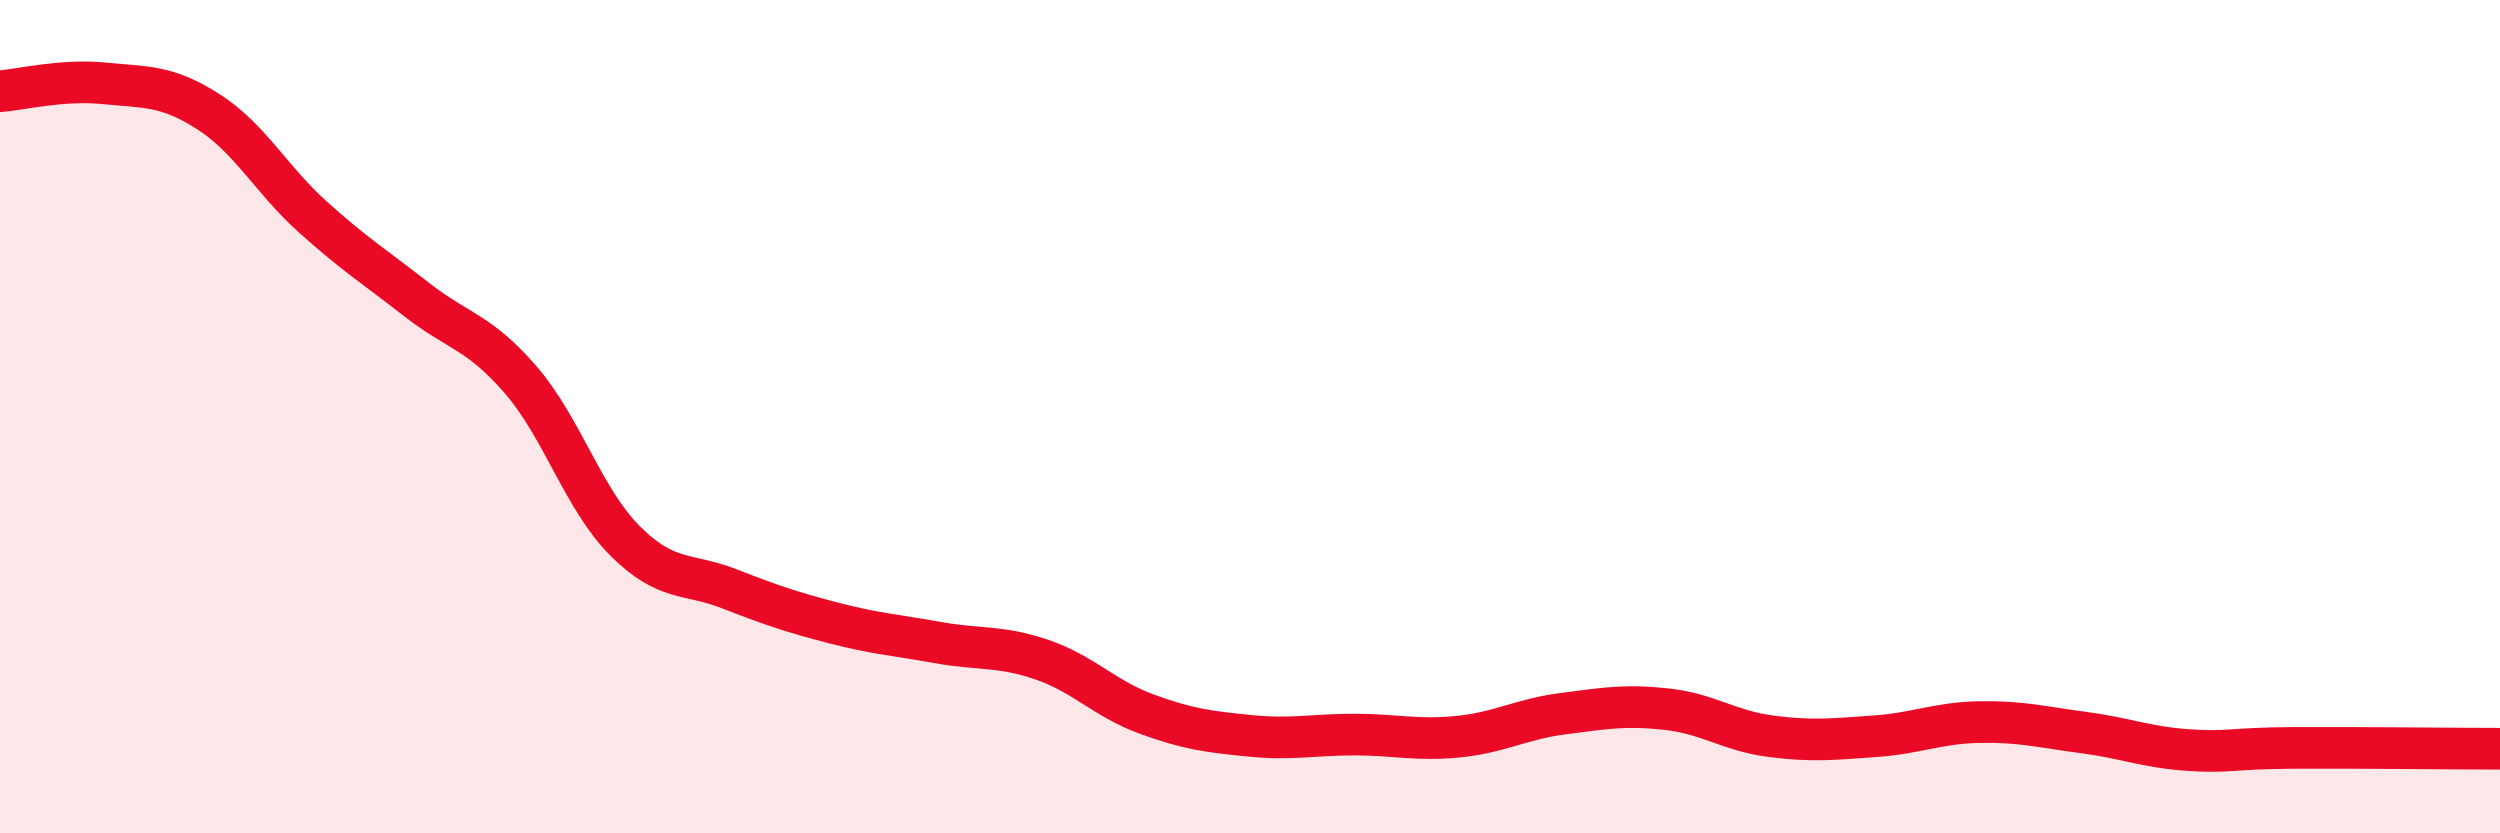 
    <svg width="60" height="20" viewBox="0 0 60 20" xmlns="http://www.w3.org/2000/svg">
      <path
        d="M 0,2.19 C 0.5,2.15 1.5,1.9 2.5,2 C 3.5,2.1 4,2.04 5,2.68 C 6,3.32 6.5,4.3 7.5,5.2 C 8.5,6.1 9,6.41 10,7.19 C 11,7.97 11.5,7.96 12.5,9.12 C 13.5,10.28 14,11.98 15,12.98 C 16,13.98 16.5,13.74 17.5,14.13 C 18.5,14.52 19,14.69 20,14.95 C 21,15.21 21.5,15.24 22.5,15.42 C 23.5,15.6 24,15.49 25,15.83 C 26,16.17 26.5,16.76 27.5,17.13 C 28.5,17.5 29,17.56 30,17.66 C 31,17.76 31.5,17.63 32.5,17.63 C 33.5,17.63 34,17.78 35,17.68 C 36,17.58 36.5,17.26 37.5,17.13 C 38.5,17 39,16.91 40,17.02 C 41,17.13 41.5,17.54 42.5,17.67 C 43.5,17.8 44,17.74 45,17.67 C 46,17.6 46.5,17.35 47.5,17.33 C 48.5,17.31 49,17.45 50,17.58 C 51,17.71 51.5,17.93 52.5,18 C 53.5,18.07 53.5,17.96 55,17.95 C 56.5,17.94 59,17.97 60,17.97L60 20L0 20Z"
        fill="#EB0A25"
        opacity="0.1"
        stroke-linecap="round"
        stroke-linejoin="round"
      />
      <path
        d="M 0,2.19 C 0.5,2.15 1.5,1.9 2.5,2 C 3.5,2.1 4,2.04 5,2.68 C 6,3.32 6.5,4.3 7.5,5.2 C 8.5,6.1 9,6.41 10,7.19 C 11,7.97 11.5,7.96 12.5,9.12 C 13.5,10.28 14,11.98 15,12.98 C 16,13.98 16.5,13.74 17.5,14.13 C 18.5,14.52 19,14.69 20,14.95 C 21,15.21 21.5,15.24 22.5,15.42 C 23.5,15.6 24,15.49 25,15.83 C 26,16.17 26.5,16.76 27.5,17.13 C 28.5,17.5 29,17.56 30,17.66 C 31,17.76 31.5,17.63 32.5,17.63 C 33.5,17.63 34,17.78 35,17.68 C 36,17.58 36.5,17.26 37.5,17.13 C 38.5,17 39,16.91 40,17.02 C 41,17.13 41.5,17.54 42.5,17.67 C 43.5,17.8 44,17.74 45,17.67 C 46,17.6 46.5,17.35 47.5,17.33 C 48.5,17.31 49,17.45 50,17.58 C 51,17.71 51.5,17.93 52.5,18 C 53.5,18.07 53.5,17.96 55,17.95 C 56.5,17.94 59,17.97 60,17.97"
        stroke="#EB0A25"
        stroke-width="1"
        fill="none"
        stroke-linecap="round"
        stroke-linejoin="round"
      />
    </svg>
  